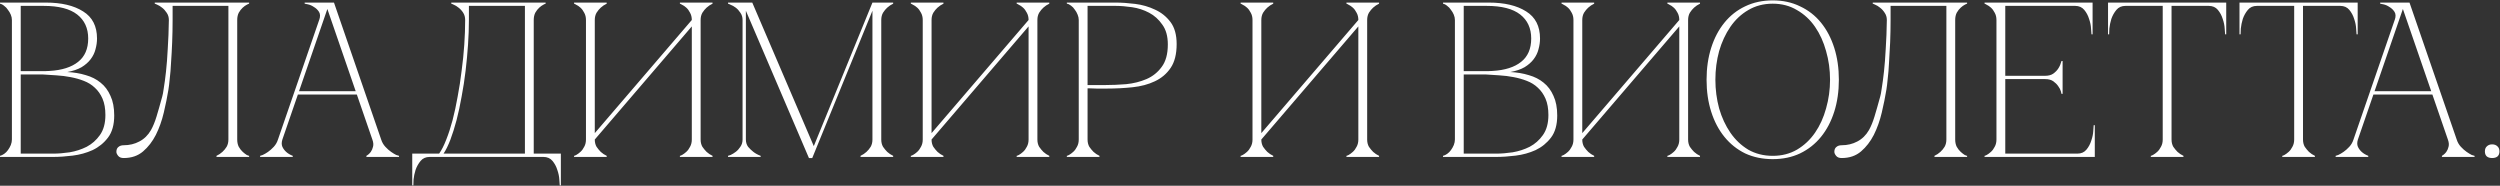 <?xml version="1.0" encoding="UTF-8"?> <svg xmlns="http://www.w3.org/2000/svg" width="2517" height="187" viewBox="0 0 2517 187" fill="none"><rect x="0" y="0" width="2517" height="187" fill="#333333" stroke="none"/><path d="M11.988 20.138C11.988 18.362 11.618 16.586 10.878 14.81C10.138 13.034 9.176 11.406 7.992 9.926C6.956 8.298 5.698 6.966 4.218 5.93C2.886 4.746 1.48 4.006 0 3.71V2.6H46.176C61.864 2.6 74.37 5.56 83.694 11.48C93.018 17.252 97.68 26.354 97.68 38.786C97.68 42.338 97.162 45.964 96.126 49.664C95.238 53.216 93.61 56.546 91.242 59.654C89.022 62.614 85.988 65.278 82.14 67.646C78.292 69.866 73.482 71.494 67.71 72.53C74.37 72.826 80.586 73.862 86.358 75.638C92.13 77.266 97.088 79.782 101.232 83.186C105.524 86.59 108.854 91.03 111.222 96.506C113.738 101.834 114.996 108.42 114.996 116.264C114.996 125.588 112.924 132.988 108.78 138.464C104.636 143.94 99.456 148.158 93.24 151.118C87.024 153.93 80.364 155.78 73.26 156.668C66.156 157.556 59.644 158 53.724 158H0V156.89C1.332 156.594 2.738 155.928 4.218 154.892C5.698 153.856 6.956 152.598 7.992 151.118C9.176 149.49 10.138 147.788 10.878 146.012C11.618 144.088 11.988 142.238 11.988 140.462V20.138ZM20.868 71.642C20.572 71.642 21.904 71.642 24.864 71.642C27.824 71.642 31.154 71.642 34.854 71.642C38.554 71.642 41.958 71.642 45.066 71.642C48.322 71.494 49.95 71.42 49.95 71.42C62.382 70.68 71.928 67.646 78.588 62.318C85.396 56.99 88.8 49.146 88.8 38.786C88.8 28.426 85.1 20.36 77.7 14.588C70.3 8.816 59.052 5.93 43.956 5.93H20.868V71.642ZM53.724 154.67C58.608 154.67 64.084 154.226 70.152 153.338C76.22 152.302 81.918 150.452 87.246 147.788C92.574 144.976 97.014 141.054 100.566 136.022C104.266 130.842 106.116 124.108 106.116 115.82C106.116 109.308 105.154 103.832 103.23 99.392C101.306 94.952 98.716 91.252 95.46 88.292C92.352 85.332 88.652 83.038 84.36 81.41C80.216 79.782 75.776 78.524 71.04 77.636C66.452 76.748 61.716 76.156 56.832 75.86C52.096 75.564 47.508 75.268 43.068 74.972H20.868V154.67H53.724ZM124.5 159.11C121.984 159.11 120.134 158.37 118.95 156.89C117.766 155.41 117.174 154.078 117.174 152.894C117.174 150.674 117.84 149.046 119.172 148.01C120.504 146.826 122.28 146.234 124.5 146.234C130.272 146.234 135.526 144.976 140.262 142.46C145.146 139.944 149.068 136.096 152.028 130.916C154.1 127.216 155.95 122.702 157.578 117.374C159.206 112.046 161.13 105.312 163.35 97.172C163.794 95.84 164.312 93.028 164.904 88.736C165.644 84.296 166.384 78.746 167.124 72.086C167.864 65.426 168.456 57.73 168.9 48.998C169.492 40.118 169.862 30.498 170.01 20.138C170.01 17.326 169.27 14.884 167.79 12.812C166.458 10.74 164.904 9.038 163.128 7.706C161.5 6.374 159.946 5.412 158.466 4.82C156.986 4.08 156.098 3.71 155.802 3.71V2.6H250.818V3.71C250.522 3.71 249.708 4.08 248.376 4.82C247.192 5.412 245.86 6.374 244.38 7.706C242.9 9.038 241.568 10.74 240.384 12.812C239.348 14.884 238.83 17.326 238.83 20.138V140.462C238.83 143.274 239.348 145.716 240.384 147.788C241.568 149.86 242.9 151.562 244.38 152.894C245.86 154.226 247.192 155.262 248.376 156.002C249.708 156.594 250.522 156.89 250.818 156.89V158H217.962V156.89C220.182 155.854 222.18 154.522 223.956 152.894C225.584 151.414 226.99 149.712 228.174 147.788C229.358 145.716 229.95 143.274 229.95 140.462V5.93H173.784V20.138C173.784 27.686 173.636 35.16 173.34 42.56C173.044 49.812 172.674 56.546 172.23 62.762C171.934 68.978 171.49 74.454 170.898 79.19C170.454 83.926 170.01 87.626 169.566 90.29C168.382 97.542 166.828 105.238 164.904 113.378C162.98 121.518 160.316 128.992 156.912 135.8C153.508 142.46 149.216 148.01 144.036 152.45C138.856 156.89 132.344 159.11 124.5 159.11ZM327.372 2.6H336.252L383.76 140.462H374.88L327.372 2.6ZM279.864 140.462L327.372 2.6H331.812L284.304 140.462H279.864ZM284.304 140.462C283.416 143.274 283.416 145.716 284.304 147.788C285.192 149.712 286.45 151.414 288.078 152.894C289.854 154.522 292.074 155.854 294.738 156.89V158H261.882V156.89C262.178 156.89 263.066 156.594 264.546 156.002C266.174 155.262 267.95 154.226 269.874 152.894C271.798 151.562 273.722 149.86 275.646 147.788C277.57 145.716 278.976 143.274 279.864 140.462H284.304ZM383.76 140.462C384.648 143.274 386.054 145.716 387.978 147.788C389.902 149.86 391.826 151.562 393.75 152.894C395.674 154.226 397.376 155.262 398.856 156.002C400.484 156.594 401.446 156.89 401.742 156.89V158H368.886V156.89C370.662 155.854 372.142 154.522 373.326 152.894C374.362 151.414 375.102 149.712 375.546 147.788C376.138 145.716 375.916 143.274 374.88 140.462H383.76ZM298.956 91.844H360.006V95.174H298.956V91.844ZM321.378 20.138C322.562 16.734 322.488 13.996 321.156 11.924C319.824 9.852 318.122 8.224 316.05 7.04C314.126 5.708 312.128 4.82 310.056 4.376C308.132 3.932 307.022 3.71 306.726 3.71V2.6H331.812L321.378 20.138ZM415.045 186.638V154.67H442.129C444.645 151.118 447.013 146.456 449.233 140.684C451.601 134.764 453.747 128.178 455.671 120.926C457.595 113.526 459.297 105.608 460.777 97.172C462.405 88.588 463.737 79.93 464.773 71.198C465.957 62.466 466.845 53.734 467.437 45.002C468.029 36.27 468.325 27.982 468.325 20.138C468.325 17.326 467.659 14.884 466.327 12.812C464.995 10.74 463.441 9.038 461.665 7.706C460.037 6.374 458.483 5.412 457.003 4.82C455.523 4.08 454.635 3.71 454.339 3.71V2.6H549.355V3.71C549.059 3.71 548.245 4.08 546.913 4.82C545.729 5.412 544.397 6.374 542.917 7.706C541.437 9.038 540.105 10.74 538.921 12.812C537.885 14.884 537.367 17.326 537.367 20.138V154.67H564.673V186.638H563.563C563.563 185.75 563.415 183.752 563.119 180.644C562.971 177.684 562.305 174.502 561.121 171.098C560.085 167.694 558.457 164.66 556.237 161.996C554.017 159.332 550.983 158 547.135 158H432.583C428.735 158 425.701 159.332 423.481 161.996C421.261 164.66 419.559 167.694 418.375 171.098C417.339 174.502 416.673 177.684 416.377 180.644C416.229 183.752 416.155 185.75 416.155 186.638H415.045ZM446.569 154.67H528.487V5.93H472.099V20.138C472.099 27.982 471.803 36.27 471.211 45.002C470.619 53.734 469.805 62.466 468.769 71.198C467.733 79.93 466.401 88.588 464.773 97.172C463.293 105.608 461.591 113.526 459.667 120.926C457.743 128.178 455.671 134.764 453.451 140.684C451.231 146.456 448.937 151.118 446.569 154.67ZM705.391 140.462C705.391 143.274 705.983 145.716 707.167 147.788C708.499 149.712 709.905 151.414 711.385 152.894C713.161 154.522 715.159 155.854 717.379 156.89V158H684.523V156.89C684.819 156.89 685.559 156.594 686.743 156.002C688.075 155.262 689.481 154.226 690.961 152.894C692.441 151.562 693.699 149.86 694.735 147.788C695.919 145.716 696.511 143.274 696.511 140.462V26.576L598.831 140.462C598.831 143.274 599.423 145.716 600.607 147.788C601.939 149.712 603.345 151.414 604.825 152.894C606.601 154.522 608.599 155.854 610.819 156.89V158H577.963V156.89C578.259 156.89 578.999 156.594 580.183 156.002C581.515 155.262 582.921 154.226 584.401 152.894C585.881 151.562 587.139 149.86 588.175 147.788C589.359 145.716 589.951 143.274 589.951 140.462V20.138C589.951 17.326 589.359 14.884 588.175 12.812C587.139 10.74 585.881 9.038 584.401 7.706C582.921 6.374 581.515 5.412 580.183 4.82C578.999 4.08 578.259 3.71 577.963 3.71V2.6H610.819V3.71C608.599 4.746 606.601 6.078 604.825 7.706C603.345 9.038 601.939 10.74 600.607 12.812C599.423 14.884 598.831 17.326 598.831 20.138V134.024L696.511 20.138C696.511 17.326 695.919 14.884 694.735 12.812C693.699 10.74 692.441 9.038 690.961 7.706C689.481 6.374 688.075 5.412 686.743 4.82C685.559 4.08 684.819 3.71 684.523 3.71V2.6H717.379V3.71C715.159 4.746 713.161 6.078 711.385 7.706C709.905 9.038 708.499 10.74 707.167 12.812C705.983 14.884 705.391 17.326 705.391 20.138V140.462ZM750.946 140.462C750.946 143.274 751.686 145.716 753.166 147.788C754.794 149.712 756.57 151.414 758.494 152.894C760.566 154.522 763.008 155.854 765.82 156.89V158H732.964V156.89C733.26 156.89 734.148 156.594 735.628 156.002C737.256 155.262 738.958 154.226 740.734 152.894C742.51 151.562 744.064 149.86 745.396 147.788C746.876 145.716 747.616 143.274 747.616 140.462V20.138C747.616 17.326 746.876 14.884 745.396 12.812C744.064 10.74 742.51 9.038 740.734 7.706C738.958 6.374 737.256 5.412 735.628 4.82C734.148 4.08 733.26 3.71 732.964 3.71V2.6H757.384L819.322 147.122L878.374 2.6H899.242V3.71C897.022 4.746 895.024 6.078 893.248 7.706C891.768 9.038 890.362 10.74 889.03 12.812C887.846 14.884 887.254 17.326 887.254 20.138V140.462C887.254 143.274 887.846 145.716 889.03 147.788C890.362 149.712 891.768 151.414 893.248 152.894C895.024 154.522 897.022 155.854 899.242 156.89V158H866.386V156.89C868.606 155.854 870.604 154.522 872.38 152.894C874.008 151.414 875.414 149.712 876.598 147.788C877.782 145.716 878.374 143.274 878.374 140.462V10.814L817.768 159.11H814.438L750.946 10.814V140.462ZM1044.45 140.462C1044.45 143.274 1045.04 145.716 1046.23 147.788C1047.56 149.712 1048.97 151.414 1050.45 152.894C1052.22 154.522 1054.22 155.854 1056.44 156.89V158H1023.58V156.89C1023.88 156.89 1024.62 156.594 1025.8 156.002C1027.14 155.262 1028.54 154.226 1030.02 152.894C1031.5 151.562 1032.76 149.86 1033.8 147.788C1034.98 145.716 1035.57 143.274 1035.57 140.462V26.576L937.893 140.462C937.893 143.274 938.485 145.716 939.669 147.788C941.001 149.712 942.407 151.414 943.887 152.894C945.663 154.522 947.661 155.854 949.881 156.89V158H917.025V156.89C917.321 156.89 918.061 156.594 919.245 156.002C920.577 155.262 921.983 154.226 923.463 152.894C924.943 151.562 926.201 149.86 927.237 147.788C928.421 145.716 929.013 143.274 929.013 140.462V20.138C929.013 17.326 928.421 14.884 927.237 12.812C926.201 10.74 924.943 9.038 923.463 7.706C921.983 6.374 920.577 5.412 919.245 4.82C918.061 4.08 917.321 3.71 917.025 3.71V2.6H949.881V3.71C947.661 4.746 945.663 6.078 943.887 7.706C942.407 9.038 941.001 10.74 939.669 12.812C938.485 14.884 937.893 17.326 937.893 20.138V134.024L1035.57 20.138C1035.57 17.326 1034.98 14.884 1033.8 12.812C1032.76 10.74 1031.5 9.038 1030.02 7.706C1028.54 6.374 1027.14 5.412 1025.8 4.82C1024.62 4.08 1023.88 3.71 1023.58 3.71V2.6H1056.44V3.71C1054.22 4.746 1052.22 6.078 1050.45 7.706C1048.97 9.038 1047.56 10.74 1046.23 12.812C1045.04 14.884 1044.45 17.326 1044.45 20.138V140.462ZM1094.96 140.462C1094.96 143.274 1095.55 145.716 1096.73 147.788C1098.07 149.712 1099.47 151.414 1100.95 152.894C1102.73 154.522 1104.73 155.854 1106.95 156.89V158H1074.09V156.89C1074.39 156.89 1075.13 156.594 1076.31 156.002C1077.64 155.262 1079.05 154.226 1080.53 152.894C1082.01 151.562 1083.27 149.86 1084.3 147.788C1085.49 145.716 1086.08 143.274 1086.08 140.462V20.138C1086.08 18.362 1085.71 16.586 1084.97 14.81C1084.23 12.886 1083.27 11.184 1082.08 9.704C1081.05 8.076 1079.79 6.744 1078.31 5.708C1076.83 4.524 1075.42 3.858 1074.09 3.71V2.6H1123.37C1129.29 2.6 1135.81 3.044 1142.91 3.932C1150.01 4.82 1156.67 6.744 1162.89 9.704C1169.11 12.516 1174.29 16.66 1178.43 22.136C1182.57 27.612 1184.65 35.012 1184.65 44.336C1184.65 54.4 1182.65 62.392 1178.65 68.312C1174.66 74.232 1169.33 78.746 1162.67 81.854C1156.16 84.962 1148.68 86.96 1140.25 87.848C1131.81 88.736 1123.15 89.18 1114.27 89.18C1114.27 89.18 1113.16 89.18 1110.94 89.18C1108.87 89.18 1106.58 89.18 1104.06 89.18C1101.54 89.032 1099.32 88.958 1097.4 88.958C1095.48 88.958 1094.66 88.958 1094.96 88.958V140.462ZM1094.96 85.628H1112.72C1119.38 85.628 1126.41 85.332 1133.81 84.74C1141.21 84 1148.02 82.298 1154.23 79.634C1160.45 76.97 1165.55 72.9 1169.55 67.424C1173.69 61.948 1175.77 54.4 1175.77 44.78C1175.77 36.492 1173.92 29.832 1170.22 24.8C1166.66 19.62 1162.22 15.624 1156.9 12.812C1151.57 10 1145.87 8.15 1139.8 7.262C1133.73 6.374 1128.26 5.93 1123.37 5.93H1094.96V85.628ZM1376.46 140.462C1376.46 143.274 1377.06 145.716 1378.24 147.788C1379.57 149.712 1380.98 151.414 1382.46 152.894C1384.23 154.522 1386.23 155.854 1388.45 156.89V158H1355.6V156.89C1355.89 156.89 1356.63 156.594 1357.82 156.002C1359.15 155.262 1360.55 154.226 1362.03 152.894C1363.51 151.562 1364.77 149.86 1365.81 147.788C1366.99 145.716 1367.58 143.274 1367.58 140.462V26.576L1269.9 140.462C1269.9 143.274 1270.5 145.716 1271.68 147.788C1273.01 149.712 1274.42 151.414 1275.9 152.894C1277.67 154.522 1279.67 155.854 1281.89 156.89V158H1249.04V156.89C1249.33 156.89 1250.07 156.594 1251.26 156.002C1252.59 155.262 1253.99 154.226 1255.47 152.894C1256.95 151.562 1258.21 149.86 1259.25 147.788C1260.43 145.716 1261.02 143.274 1261.02 140.462V20.138C1261.02 17.326 1260.43 14.884 1259.25 12.812C1258.21 10.74 1256.95 9.038 1255.47 7.706C1253.99 6.374 1252.59 5.412 1251.26 4.82C1250.07 4.08 1249.33 3.71 1249.04 3.71V2.6H1281.89V3.71C1279.67 4.746 1277.67 6.078 1275.9 7.706C1274.42 9.038 1273.01 10.74 1271.68 12.812C1270.5 14.884 1269.9 17.326 1269.9 20.138V134.024L1367.58 20.138C1367.58 17.326 1366.99 14.884 1365.81 12.812C1364.77 10.74 1363.51 9.038 1362.03 7.706C1360.55 6.374 1359.15 5.412 1357.82 4.82C1356.63 4.08 1355.89 3.71 1355.6 3.71V2.6H1388.45V3.71C1386.23 4.746 1384.23 6.078 1382.46 7.706C1380.98 9.038 1379.57 10.74 1378.24 12.812C1377.06 14.884 1376.46 17.326 1376.46 20.138V140.462ZM1464.8 20.138C1464.8 18.362 1464.43 16.586 1463.69 14.81C1462.95 13.034 1461.99 11.406 1460.81 9.926C1459.77 8.298 1458.51 6.966 1457.03 5.93C1455.7 4.746 1454.3 4.006 1452.82 3.71V2.6H1498.99C1514.68 2.6 1527.19 5.56 1536.51 11.48C1545.83 17.252 1550.5 26.354 1550.5 38.786C1550.5 42.338 1549.98 45.964 1548.94 49.664C1548.05 53.216 1546.43 56.546 1544.06 59.654C1541.84 62.614 1538.8 65.278 1534.96 67.646C1531.11 69.866 1526.3 71.494 1520.53 72.53C1527.19 72.826 1533.4 73.862 1539.17 75.638C1544.95 77.266 1549.9 79.782 1554.05 83.186C1558.34 86.59 1561.67 91.03 1564.04 96.506C1566.55 101.834 1567.81 108.42 1567.81 116.264C1567.81 125.588 1565.74 132.988 1561.6 138.464C1557.45 143.94 1552.27 148.158 1546.06 151.118C1539.84 153.93 1533.18 155.78 1526.08 156.668C1518.97 157.556 1512.46 158 1506.54 158H1452.82V156.89C1454.15 156.594 1455.55 155.928 1457.03 154.892C1458.51 153.856 1459.77 152.598 1460.81 151.118C1461.99 149.49 1462.95 147.788 1463.69 146.012C1464.43 144.088 1464.8 142.238 1464.8 140.462V20.138ZM1473.68 71.642C1473.39 71.642 1474.72 71.642 1477.68 71.642C1480.64 71.642 1483.97 71.642 1487.67 71.642C1491.37 71.642 1494.77 71.642 1497.88 71.642C1501.14 71.494 1502.77 71.42 1502.77 71.42C1515.2 70.68 1524.74 67.646 1531.4 62.318C1538.21 56.99 1541.62 49.146 1541.62 38.786C1541.62 28.426 1537.92 20.36 1530.52 14.588C1523.12 8.816 1511.87 5.93 1496.77 5.93H1473.68V71.642ZM1506.54 154.67C1511.42 154.67 1516.9 154.226 1522.97 153.338C1529.04 152.302 1534.73 150.452 1540.06 147.788C1545.39 144.976 1549.83 141.054 1553.38 136.022C1557.08 130.842 1558.93 124.108 1558.93 115.82C1558.93 109.308 1557.97 103.832 1556.05 99.392C1554.12 94.952 1551.53 91.252 1548.28 88.292C1545.17 85.332 1541.47 83.038 1537.18 81.41C1533.03 79.782 1528.59 78.524 1523.86 77.636C1519.27 76.748 1514.53 76.156 1509.65 75.86C1504.91 75.564 1500.32 75.268 1495.88 74.972H1473.68V154.67H1506.54ZM1699.59 140.462C1699.59 143.274 1700.18 145.716 1701.36 147.788C1702.69 149.712 1704.1 151.414 1705.58 152.894C1707.36 154.522 1709.35 155.854 1711.57 156.89V158H1678.72V156.89C1679.01 156.89 1679.75 156.594 1680.94 156.002C1682.27 155.262 1683.68 154.226 1685.16 152.894C1686.64 151.562 1687.89 149.86 1688.93 147.788C1690.11 145.716 1690.71 143.274 1690.71 140.462V26.576L1593.03 140.462C1593.03 143.274 1593.62 145.716 1594.8 147.788C1596.13 149.712 1597.54 151.414 1599.02 152.894C1600.8 154.522 1602.79 155.854 1605.01 156.89V158H1572.16V156.89C1572.45 156.89 1573.19 156.594 1574.38 156.002C1575.71 155.262 1577.12 154.226 1578.6 152.894C1580.08 151.562 1581.33 149.86 1582.37 147.788C1583.55 145.716 1584.15 143.274 1584.15 140.462V20.138C1584.15 17.326 1583.55 14.884 1582.37 12.812C1581.33 10.74 1580.08 9.038 1578.6 7.706C1577.12 6.374 1575.71 5.412 1574.38 4.82C1573.19 4.08 1572.45 3.71 1572.16 3.71V2.6H1605.01V3.71C1602.79 4.746 1600.8 6.078 1599.02 7.706C1597.54 9.038 1596.13 10.74 1594.8 12.812C1593.62 14.884 1593.03 17.326 1593.03 20.138V134.024L1690.71 20.138C1690.71 17.326 1690.11 14.884 1688.93 12.812C1687.89 10.74 1686.64 9.038 1685.16 7.706C1683.68 6.374 1682.27 5.412 1680.94 4.82C1679.75 4.08 1679.01 3.71 1678.72 3.71V2.6H1711.57V3.71C1709.35 4.746 1707.36 6.078 1705.58 7.706C1704.1 9.038 1702.69 10.74 1701.36 12.812C1700.18 14.884 1699.59 17.326 1699.59 20.138V140.462ZM1784.77 0.38C1794.98 0.38 1804.16 2.378 1812.3 6.374C1820.58 10.222 1827.61 15.698 1833.39 22.802C1839.16 29.906 1843.6 38.342 1846.71 48.11C1849.81 57.878 1851.37 68.608 1851.37 80.3C1851.37 91.992 1849.81 102.722 1846.71 112.49C1843.6 122.258 1839.16 130.694 1833.39 137.798C1827.61 144.902 1820.58 150.452 1812.3 154.448C1804.16 158.296 1794.98 160.22 1784.77 160.22C1774.56 160.22 1765.31 158.296 1757.02 154.448C1748.88 150.452 1741.92 144.902 1736.15 137.798C1730.38 130.694 1725.94 122.258 1722.83 112.49C1719.72 102.722 1718.17 91.992 1718.17 80.3C1718.17 68.608 1719.72 57.878 1722.83 48.11C1725.94 38.342 1730.38 29.906 1736.15 22.802C1741.92 15.698 1748.88 10.222 1757.02 6.374C1765.31 2.378 1774.56 0.38 1784.77 0.38ZM1784.77 156.89C1793.94 156.89 1802.08 154.818 1809.19 150.674C1816.44 146.382 1822.51 140.684 1827.39 133.58C1832.28 126.476 1835.98 118.336 1838.49 109.16C1841.16 99.836 1842.49 90.216 1842.49 80.3C1842.49 70.236 1841.16 60.616 1838.49 51.44C1835.98 42.264 1832.28 34.124 1827.39 27.02C1822.51 19.916 1816.44 14.292 1809.19 10.148C1802.08 5.856 1793.94 3.71 1784.77 3.71C1775.59 3.71 1767.38 5.856 1760.13 10.148C1753.02 14.292 1747.03 19.916 1742.14 27.02C1737.26 34.124 1733.49 42.264 1730.82 51.44C1728.31 60.616 1727.05 70.236 1727.05 80.3C1727.05 90.216 1728.31 99.836 1730.82 109.16C1733.49 118.336 1737.26 126.476 1742.14 133.58C1747.03 140.684 1753.02 146.382 1760.13 150.674C1767.38 154.818 1775.59 156.89 1784.77 156.89ZM1854.16 159.11C1851.64 159.11 1849.79 158.37 1848.61 156.89C1847.42 155.41 1846.83 154.078 1846.83 152.894C1846.83 150.674 1847.5 149.046 1848.83 148.01C1850.16 146.826 1851.94 146.234 1854.16 146.234C1859.93 146.234 1865.18 144.976 1869.92 142.46C1874.8 139.944 1878.73 136.096 1881.69 130.916C1883.76 127.216 1885.61 122.702 1887.24 117.374C1888.86 112.046 1890.79 105.312 1893.01 97.172C1893.45 95.84 1893.97 93.028 1894.56 88.736C1895.3 84.296 1896.04 78.746 1896.78 72.086C1897.52 65.426 1898.11 57.73 1898.56 48.998C1899.15 40.118 1899.52 30.498 1899.67 20.138C1899.67 17.326 1898.93 14.884 1897.45 12.812C1896.12 10.74 1894.56 9.038 1892.79 7.706C1891.16 6.374 1889.6 5.412 1888.12 4.82C1886.64 4.08 1885.76 3.71 1885.46 3.71V2.6H1980.48V3.71C1980.18 3.71 1979.37 4.08 1978.03 4.82C1976.85 5.412 1975.52 6.374 1974.04 7.706C1972.56 9.038 1971.23 10.74 1970.04 12.812C1969.01 14.884 1968.49 17.326 1968.49 20.138V140.462C1968.49 143.274 1969.01 145.716 1970.04 147.788C1971.23 149.86 1972.56 151.562 1974.04 152.894C1975.52 154.226 1976.85 155.262 1978.03 156.002C1979.37 156.594 1980.18 156.89 1980.48 156.89V158H1947.62V156.89C1949.84 155.854 1951.84 154.522 1953.61 152.894C1955.24 151.414 1956.65 149.712 1957.83 147.788C1959.02 145.716 1959.61 143.274 1959.61 140.462V5.93H1903.44V20.138C1903.44 27.686 1903.29 35.16 1903 42.56C1902.7 49.812 1902.33 56.546 1901.89 62.762C1901.59 68.978 1901.15 74.454 1900.56 79.19C1900.11 83.926 1899.67 87.626 1899.22 90.29C1898.04 97.542 1896.49 105.238 1894.56 113.378C1892.64 121.518 1889.97 128.992 1886.57 135.8C1883.17 142.46 1878.87 148.01 1873.69 152.45C1868.51 156.89 1862 159.11 1854.16 159.11ZM1998.04 158V156.89C1998.34 156.89 1999.08 156.594 2000.26 156.002C2001.6 155.262 2003 154.226 2004.48 152.894C2005.96 151.562 2007.22 149.86 2008.26 147.788C2009.44 145.716 2010.03 143.274 2010.03 140.462V20.138C2010.03 17.326 2009.44 14.884 2008.26 12.812C2007.22 10.74 2005.96 9.038 2004.48 7.706C2003 6.374 2001.6 5.412 2000.26 4.82C1999.08 4.08 1998.34 3.71 1998.04 3.71V2.6H2106.82V34.568H2105.71C2105.71 33.68 2105.57 31.756 2105.27 28.796C2105.12 25.688 2104.46 22.432 2103.27 19.028C2102.24 15.624 2100.61 12.59 2098.39 9.926C2096.17 7.262 2093.13 5.93 2089.29 5.93H2018.91V76.304H2059.09C2062.5 76.304 2065.24 75.564 2067.31 74.084C2069.53 72.456 2071.23 70.68 2072.41 68.756C2073.75 66.684 2074.78 64.242 2075.52 61.43H2076.63V94.508H2075.52C2075.52 94.212 2075.3 93.324 2074.86 91.844C2074.41 90.216 2073.52 88.514 2072.19 86.738C2071.01 84.962 2069.38 83.334 2067.31 81.854C2065.24 80.374 2062.5 79.634 2059.09 79.634H2018.91V154.67H2091.51C2095.35 154.67 2098.39 153.338 2100.61 150.674C2102.83 148.01 2104.46 144.976 2105.49 141.572C2106.68 138.168 2107.34 134.986 2107.49 132.026C2107.79 128.918 2107.93 126.92 2107.93 126.032H2109.04V158H1998.04ZM2186.31 140.462C2186.31 143.274 2186.9 145.716 2188.08 147.788C2189.42 149.712 2190.82 151.414 2192.3 152.894C2194.08 154.522 2196.08 155.854 2198.3 156.89V158H2165.44V156.89C2165.74 156.89 2166.48 156.594 2167.66 156.002C2168.99 155.262 2170.4 154.226 2171.88 152.894C2173.36 151.562 2174.62 149.86 2175.65 147.788C2176.84 145.716 2177.43 143.274 2177.43 140.462H2186.31ZM2186.31 2.6V140.462H2177.43V2.6H2186.31ZM2139.91 2.6H2223.83V5.93H2139.91V2.6ZM2223.83 2.6H2241.36V34.568H2240.25C2240.25 33.68 2240.11 31.756 2239.81 28.796C2239.66 25.688 2239 22.432 2237.81 19.028C2236.78 15.624 2235.15 12.59 2232.93 9.926C2230.71 7.262 2227.67 5.93 2223.83 5.93V2.6ZM2139.91 5.93C2136.06 5.93 2133.03 7.262 2130.81 9.926C2128.59 12.59 2126.89 15.624 2125.7 19.028C2124.67 22.432 2124 25.688 2123.7 28.796C2123.56 31.756 2123.48 33.68 2123.48 34.568H2122.37V2.6H2139.91V5.93ZM2318.66 140.462C2318.66 143.274 2319.25 145.716 2320.43 147.788C2321.77 149.712 2323.17 151.414 2324.65 152.894C2326.43 154.522 2328.43 155.854 2330.65 156.89V158H2297.79V156.89C2298.09 156.89 2298.83 156.594 2300.01 156.002C2301.34 155.262 2302.75 154.226 2304.23 152.894C2305.71 151.562 2306.97 149.86 2308 147.788C2309.19 145.716 2309.78 143.274 2309.78 140.462H2318.66ZM2318.66 2.6V140.462H2309.78V2.6H2318.66ZM2272.26 2.6H2356.18V5.93H2272.26V2.6ZM2356.18 2.6H2373.71V34.568H2372.6C2372.6 33.68 2372.46 31.756 2372.16 28.796C2372.01 25.688 2371.35 22.432 2370.16 19.028C2369.13 15.624 2367.5 12.59 2365.28 9.926C2363.06 7.262 2360.02 5.93 2356.18 5.93V2.6ZM2272.26 5.93C2268.41 5.93 2265.38 7.262 2263.16 9.926C2260.94 12.59 2259.24 15.624 2258.05 19.028C2257.02 22.432 2256.35 25.688 2256.05 28.796C2255.91 31.756 2255.83 33.68 2255.83 34.568H2254.72V2.6H2272.26V5.93ZM2417.01 2.6H2425.89L2473.4 140.462H2464.52L2417.01 2.6ZM2369.5 140.462L2417.01 2.6H2421.45L2373.94 140.462H2369.5ZM2373.94 140.462C2373.05 143.274 2373.05 145.716 2373.94 147.788C2374.83 149.712 2376.09 151.414 2377.71 152.894C2379.49 154.522 2381.71 155.854 2384.37 156.89V158H2351.52V156.89C2351.81 156.89 2352.7 156.594 2354.18 156.002C2355.81 155.262 2357.59 154.226 2359.51 152.894C2361.43 151.562 2363.36 149.86 2365.28 147.788C2367.21 145.716 2368.61 143.274 2369.5 140.462H2373.94ZM2473.4 140.462C2474.28 143.274 2475.69 145.716 2477.61 147.788C2479.54 149.86 2481.46 151.562 2483.39 152.894C2485.31 154.226 2487.01 155.262 2488.49 156.002C2490.12 156.594 2491.08 156.89 2491.38 156.89V158H2458.52V156.89C2460.3 155.854 2461.78 154.522 2462.96 152.894C2464 151.414 2464.74 149.712 2465.18 147.788C2465.77 145.716 2465.55 143.274 2464.52 140.462H2473.4ZM2388.59 91.844H2449.64V95.174H2388.59V91.844ZM2411.01 20.138C2412.2 16.734 2412.12 13.996 2410.79 11.924C2409.46 9.852 2407.76 8.224 2405.69 7.04C2403.76 5.708 2401.76 4.82 2399.69 4.376C2397.77 3.932 2396.66 3.71 2396.36 3.71V2.6H2421.45L2411.01 20.138ZM2501.79 152.45C2501.79 150.23 2502.45 148.528 2503.78 147.344C2505.12 146.012 2506.89 145.346 2509.11 145.346C2511.33 145.346 2513.11 146.012 2514.44 147.344C2515.77 148.528 2516.44 150.23 2516.44 152.45C2516.44 154.67 2515.77 156.372 2514.44 157.556C2513.11 158.592 2511.33 159.11 2509.11 159.11C2506.89 159.11 2505.12 158.592 2503.78 157.556C2502.45 156.372 2501.79 154.67 2501.79 152.45Z" fill="white"></path></svg> 